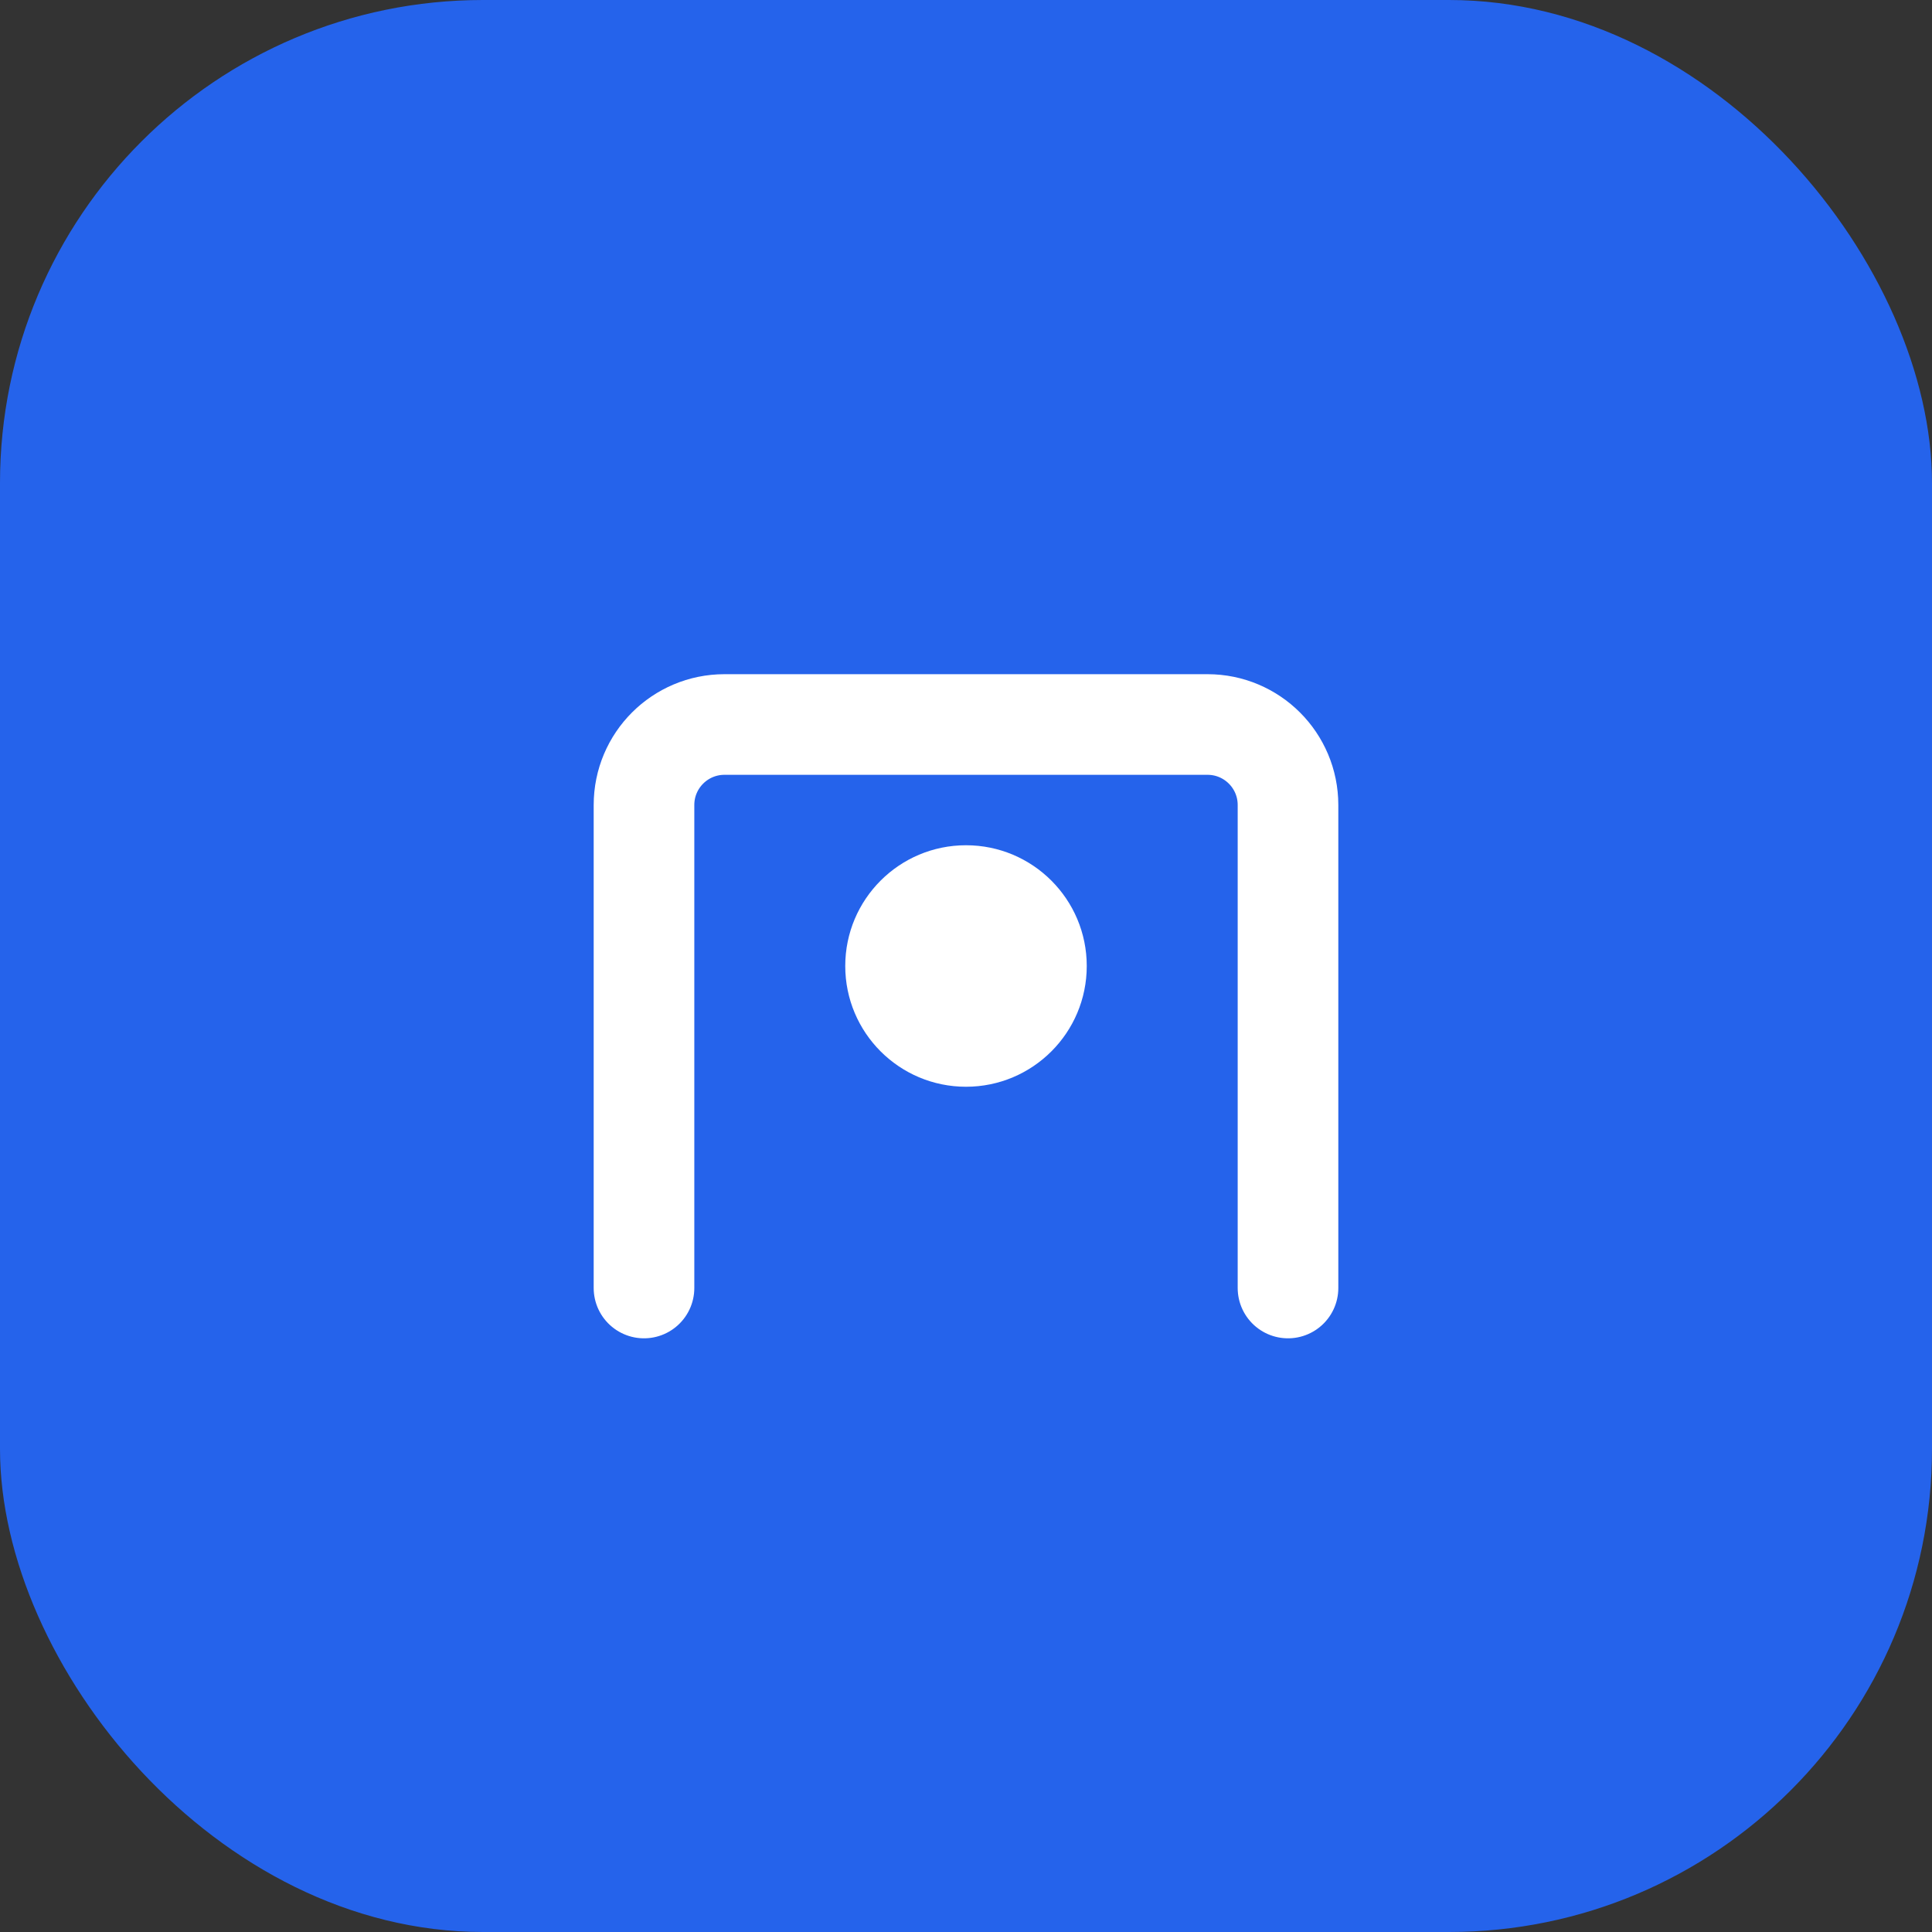 <svg width="32" height="32" viewBox="0 0 48 48" fill="none" xmlns="http://www.w3.org/2000/svg">
                            <rect x="0" y="0" width="48" height="48" fill="#333333" stroke="none"/>
                            <rect width="48" height="48" rx="12" fill="#2563eb"></rect>
                            <path d="M16 32V20C16 18.895 16.895 18 18 18H30C31.105 18 32 18.895 32 20V32" stroke="white" stroke-width="2.5" stroke-linecap="round" stroke-linejoin="round"></path>
                            <circle cx="24" cy="24" r="3" fill="white"></circle>
                        </svg>